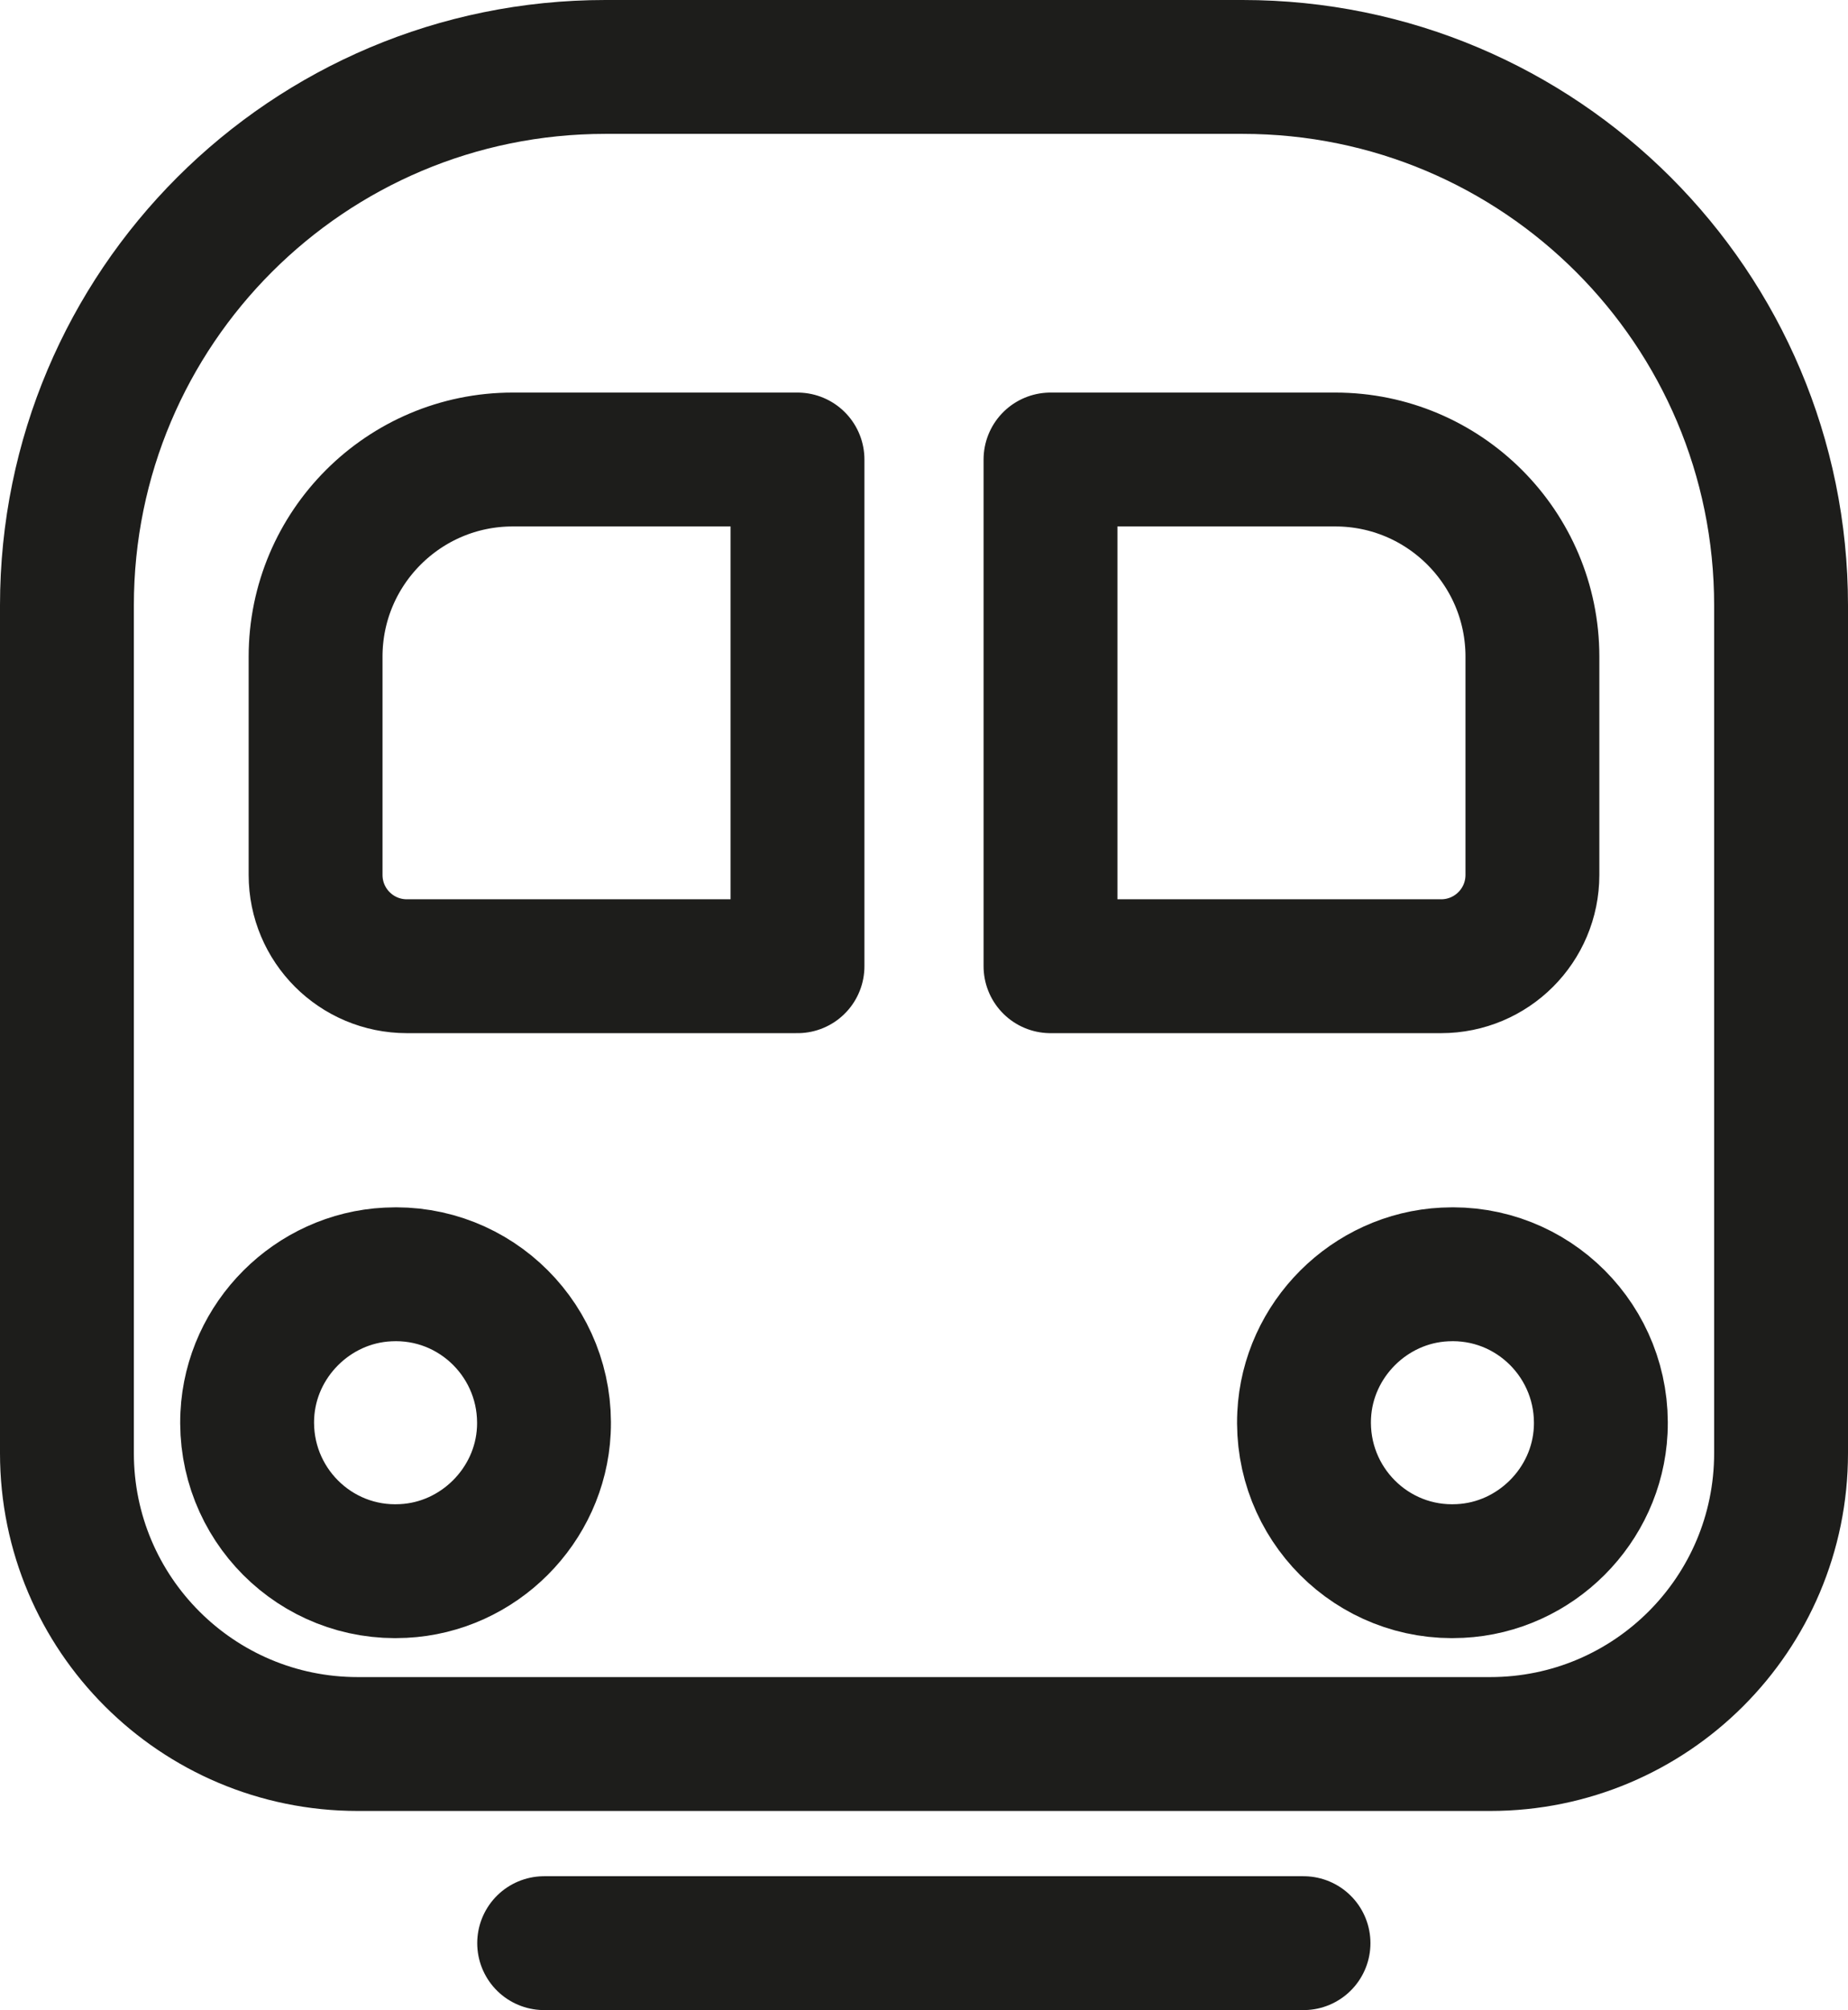 <?xml version="1.0" encoding="UTF-8"?>
<svg id="Livello_2" data-name="Livello 2" xmlns="http://www.w3.org/2000/svg" viewBox="0 0 55.22 60.06">
  <defs>
    <style>
      .cls-1 {
        fill: none;
        stroke: #1d1d1b;
        stroke-linecap: round;
        stroke-linejoin: round;
        stroke-width: 4px;
      }
    </style>
  </defs>
  <g id="Livello_1-2" data-name="Livello 1">
    <g>
      <path class="cls-1" d="M12.05,46.94c2.25-.11,4.09-1.95,4.2-4.2.13-2.63-2.03-4.8-4.66-4.66-2.25.11-4.09,1.95-4.2,4.2-.13,2.63,2.03,4.8,4.66,4.66Z"/>
      <path class="cls-1" d="M12.16,28.87h11.67v-15.14h-8.51c-3.25,0-5.89,2.64-5.89,5.89v6.52c0,1.51,1.22,2.73,2.73,2.73Z"/>
      <path class="cls-1" d="M43.17,38.08c-2.25.11-4.09,1.95-4.2,4.2-.13,2.63,2.03,4.8,4.66,4.66,2.25-.11,4.09-1.95,4.2-4.2.13-2.63-2.03-4.8-4.66-4.66Z"/>
      <path class="cls-1" d="M31.39,28.87h11.67c1.51,0,2.73-1.22,2.73-2.73v-6.52c0-3.25-2.64-5.89-5.89-5.89h-8.51v15.14Z"/>
      <path class="cls-1" d="M2,18.09C2,9.2,9.2,2,18.09,2h19.04c8.89,0,16.09,7.2,16.09,16.09v25.33c0,4.8-3.89,8.69-8.69,8.69H10.69c-4.8,0-8.69-3.89-8.69-8.69v-25.33Z"/>
      <line class="cls-1" x1="38.95" y1="58.06" x2="16.26" y2="58.06"/>
    </g>
  </g>
</svg>